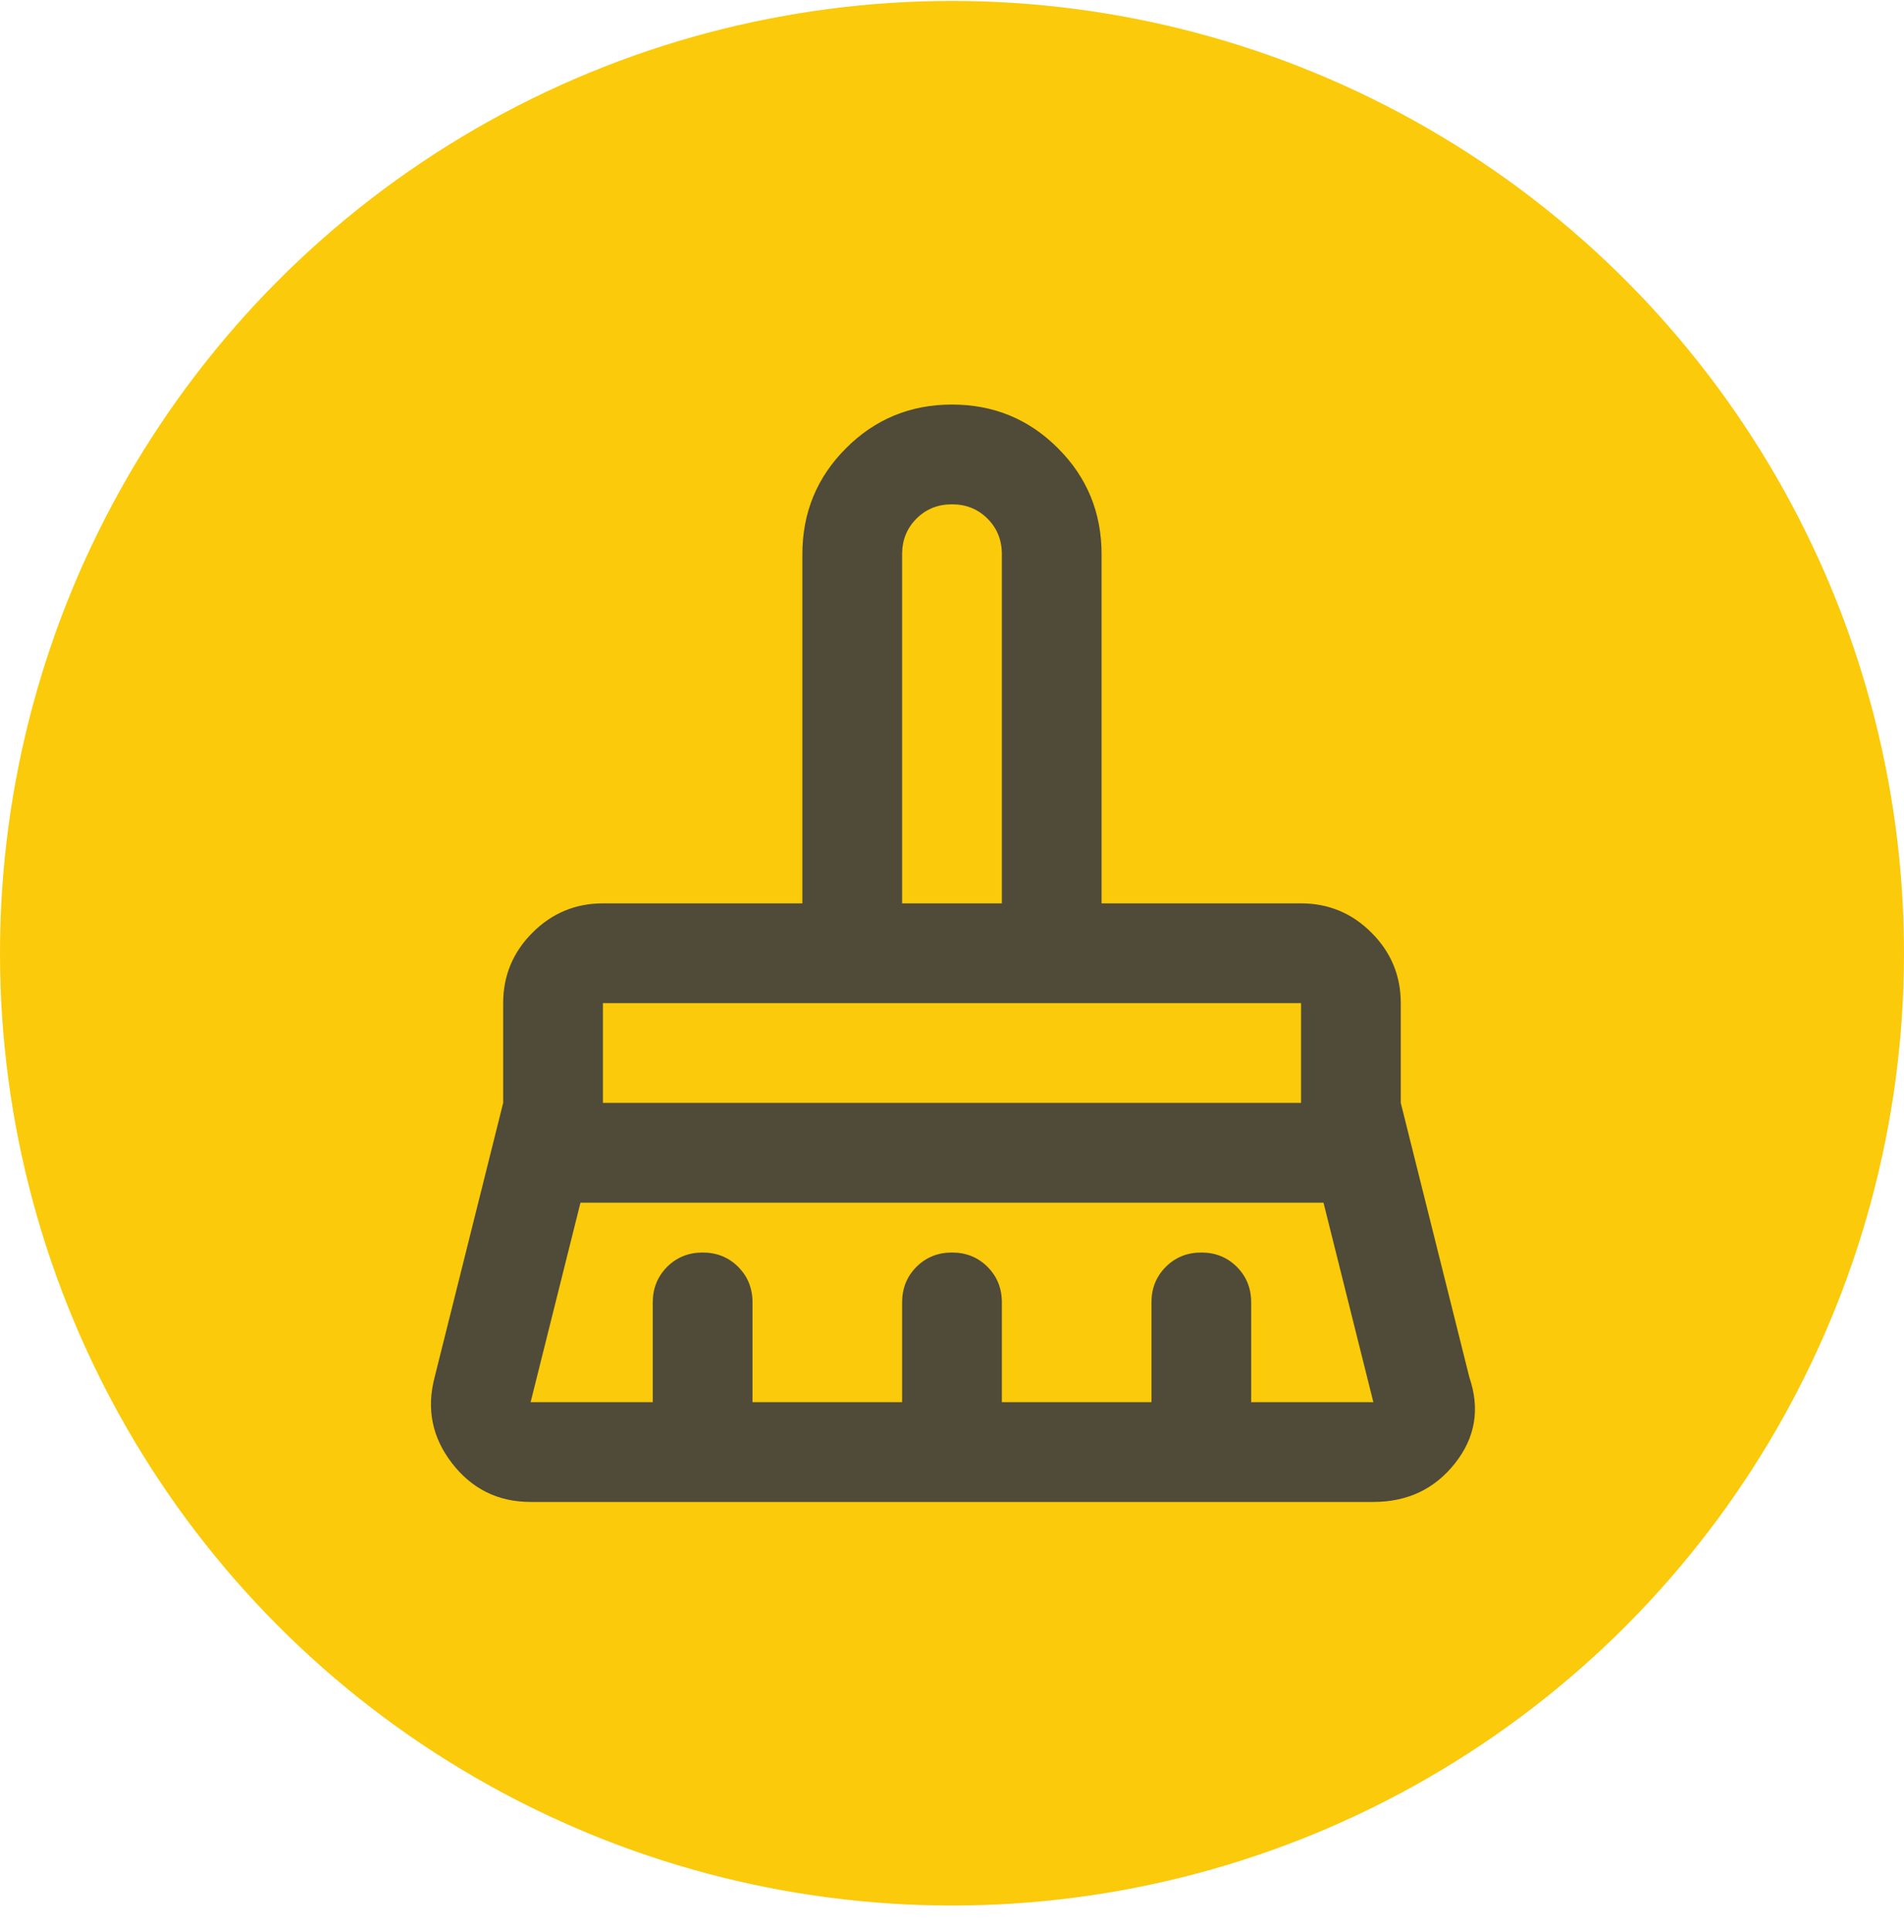 <svg width="70" height="71" viewBox="0 0 70 71" fill="none" xmlns="http://www.w3.org/2000/svg">
<g clip-path="url(#clip0_2408_15799)">
<circle cx="35" cy="35.035" r="35" fill="#FACA0B"/>
<path d="M33.166 33.202H36.833V20.369C36.833 19.849 36.657 19.414 36.306 19.062C35.954 18.711 35.519 18.535 34.999 18.535C34.48 18.535 34.044 18.711 33.693 19.062C33.342 19.414 33.166 19.849 33.166 20.369V33.202ZM22.166 40.535H47.833V36.869H22.166V40.535ZM19.508 51.535H23.999V47.869C23.999 47.349 24.175 46.914 24.526 46.562C24.878 46.211 25.313 46.035 25.833 46.035C26.352 46.035 26.788 46.211 27.139 46.562C27.49 46.914 27.666 47.349 27.666 47.869V51.535H33.166V47.869C33.166 47.349 33.342 46.914 33.693 46.562C34.044 46.211 34.48 46.035 34.999 46.035C35.519 46.035 35.954 46.211 36.306 46.562C36.657 46.914 36.833 47.349 36.833 47.869V51.535H42.333V47.869C42.333 47.349 42.508 46.914 42.86 46.562C43.211 46.211 43.647 46.035 44.166 46.035C44.685 46.035 45.121 46.211 45.472 46.562C45.824 46.914 45.999 47.349 45.999 47.869V51.535H50.491L48.658 44.202H21.341L19.508 51.535ZM50.491 55.202H19.508C18.316 55.202 17.354 54.728 16.62 53.781C15.887 52.834 15.673 51.78 15.979 50.619L18.499 40.535V36.869C18.499 35.86 18.858 34.997 19.576 34.279C20.294 33.561 21.158 33.202 22.166 33.202H29.499V20.369C29.499 18.841 30.034 17.542 31.104 16.473C32.173 15.403 33.472 14.869 34.999 14.869C36.527 14.869 37.826 15.403 38.895 16.473C39.965 17.542 40.499 18.841 40.499 20.369V33.202H47.833C48.841 33.202 49.704 33.561 50.422 34.279C51.14 34.997 51.499 35.86 51.499 36.869V40.535L54.02 50.619C54.417 51.78 54.242 52.834 53.493 53.781C52.745 54.728 51.744 55.202 50.491 55.202Z" fill="#4F4B38"/>
</g>
<defs>
<clipPath id="clip0_2408_15799">
<rect width="70" height="70" fill="white" transform="translate(0 0.035)"/>
</clipPath>
</defs>
</svg>

